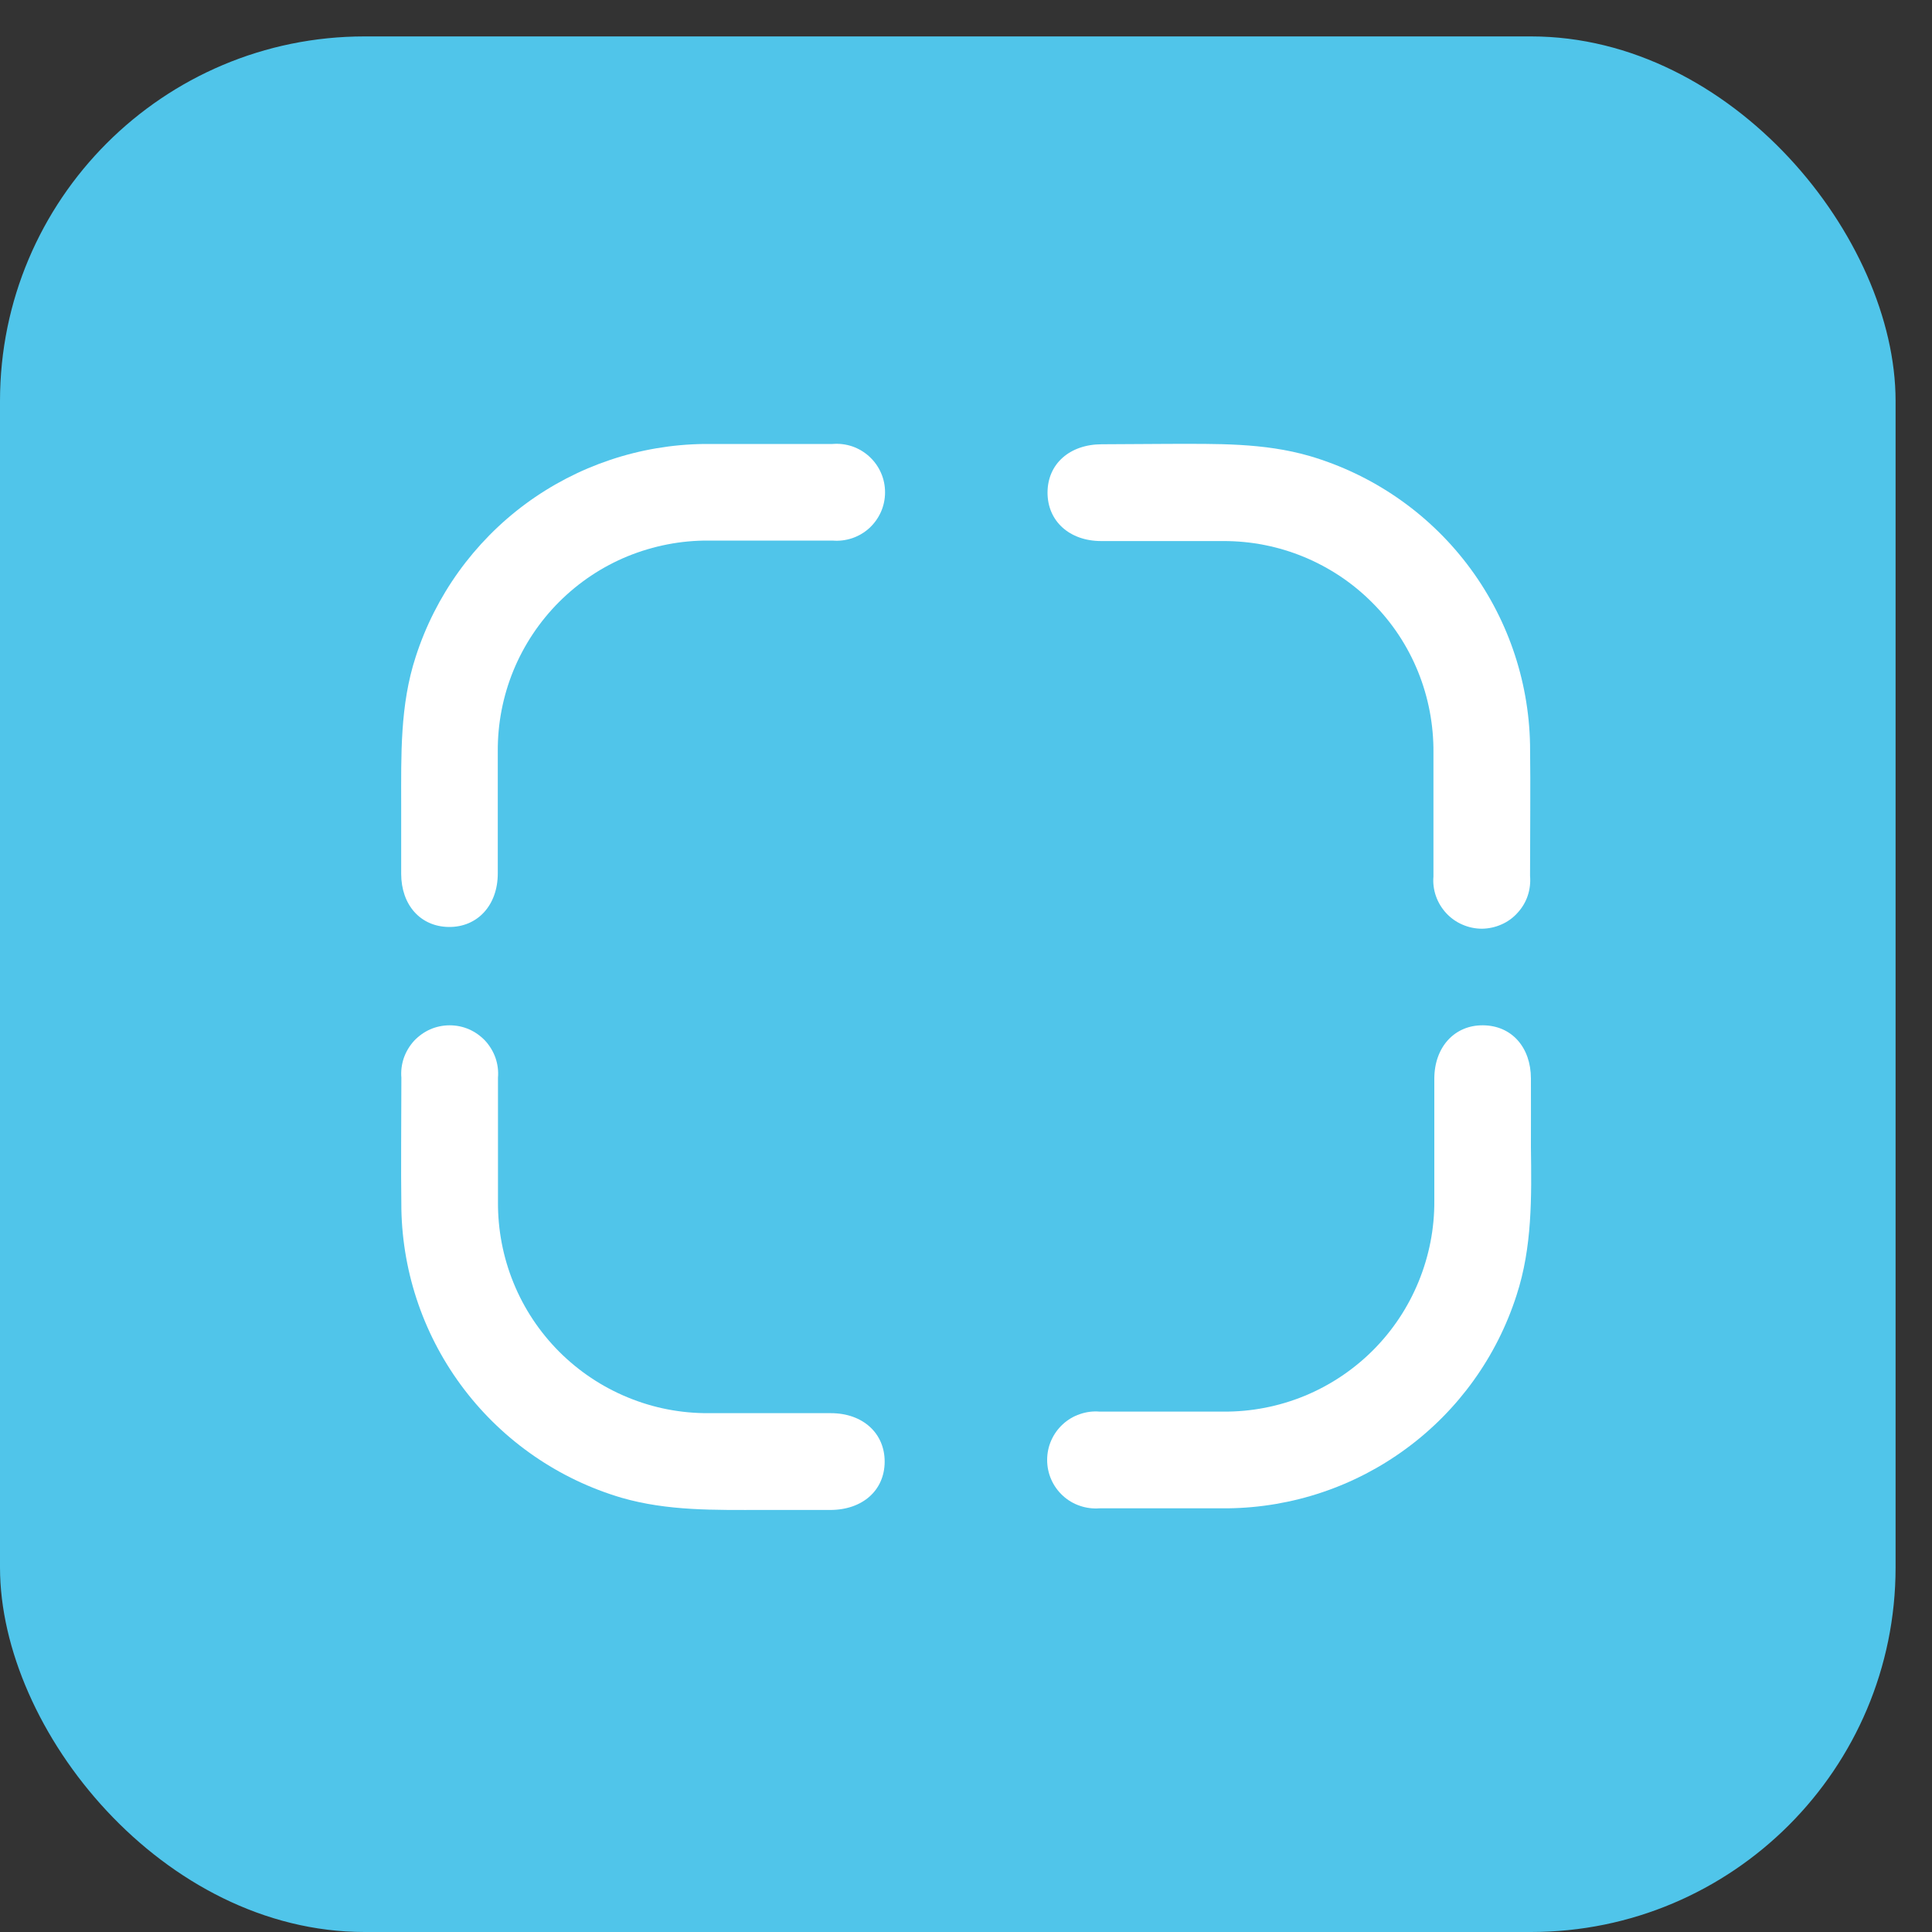 <svg width="20" height="20" viewBox="0 0 20 20" fill="none" xmlns="http://www.w3.org/2000/svg">
<rect x="0" y="0" width="20" height="20" fill="#333333" stroke="none"/>
<rect y="0.377" width="19.623" height="19.623" rx="3.774" fill="#50C5EA"/>
<path d="M4.153 8.332C4.153 7.817 4.14 7.299 4.303 6.8C4.507 6.166 4.905 5.612 5.441 5.216C5.977 4.821 6.623 4.604 7.289 4.596C7.732 4.596 8.175 4.596 8.618 4.596C8.688 4.59 8.757 4.599 8.823 4.621C8.889 4.644 8.949 4.68 9 4.727C9.051 4.774 9.092 4.831 9.12 4.895C9.148 4.958 9.162 5.027 9.162 5.096C9.162 5.166 9.148 5.234 9.12 5.298C9.092 5.361 9.051 5.419 9 5.466C8.949 5.513 8.889 5.548 8.823 5.571C8.757 5.593 8.688 5.602 8.618 5.596C8.191 5.596 7.764 5.596 7.335 5.596C7.048 5.594 6.764 5.65 6.498 5.758C6.232 5.867 5.991 6.028 5.788 6.231C5.585 6.434 5.424 6.676 5.315 6.941C5.206 7.207 5.151 7.492 5.153 7.779C5.153 8.2 5.153 8.623 5.153 9.042C5.153 9.371 4.943 9.599 4.646 9.596C4.35 9.592 4.154 9.366 4.153 9.047C4.153 8.811 4.153 8.573 4.153 8.332Z" fill="white"/>
<path d="M12.101 4.595C12.591 4.595 13.08 4.582 13.559 4.721C14.207 4.912 14.778 5.304 15.188 5.841C15.598 6.378 15.826 7.032 15.839 7.707C15.845 8.16 15.839 8.614 15.839 9.067C15.845 9.136 15.837 9.206 15.815 9.272C15.793 9.338 15.757 9.398 15.71 9.449C15.664 9.501 15.607 9.542 15.543 9.57C15.48 9.598 15.411 9.613 15.342 9.614C15.273 9.614 15.204 9.6 15.14 9.572C15.076 9.545 15.019 9.504 14.972 9.454C14.925 9.403 14.888 9.343 14.865 9.277C14.842 9.212 14.833 9.142 14.839 9.073C14.839 8.645 14.839 8.217 14.839 7.79C14.841 7.503 14.787 7.218 14.679 6.952C14.571 6.686 14.411 6.444 14.208 6.241C14.006 6.037 13.765 5.876 13.5 5.766C13.235 5.656 12.95 5.6 12.663 5.601C12.242 5.601 11.819 5.601 11.4 5.601C11.07 5.601 10.843 5.393 10.844 5.098C10.845 4.802 11.073 4.6 11.405 4.599L12.101 4.595Z" fill="white"/>
<path d="M7.893 15.631C7.402 15.631 6.914 15.643 6.435 15.505C5.787 15.314 5.216 14.921 4.806 14.384C4.396 13.847 4.168 13.194 4.155 12.518C4.149 12.059 4.155 11.611 4.155 11.157C4.149 11.088 4.158 11.018 4.18 10.953C4.203 10.887 4.239 10.827 4.286 10.775C4.333 10.725 4.39 10.684 4.453 10.656C4.517 10.628 4.586 10.614 4.655 10.614C4.725 10.614 4.793 10.628 4.857 10.656C4.92 10.684 4.977 10.725 5.024 10.775C5.071 10.827 5.107 10.887 5.13 10.953C5.152 11.018 5.161 11.088 5.155 11.157C5.155 11.585 5.155 12.013 5.155 12.44C5.153 12.728 5.207 13.013 5.316 13.28C5.424 13.546 5.585 13.788 5.788 13.992C5.991 14.195 6.233 14.357 6.499 14.466C6.765 14.576 7.05 14.631 7.338 14.629H8.601C8.932 14.629 9.159 14.837 9.158 15.132C9.157 15.428 8.929 15.63 8.597 15.631H7.893Z" fill="white"/>
<path d="M15.848 11.877C15.855 12.393 15.862 12.911 15.699 13.409C15.495 14.044 15.097 14.598 14.561 14.993C14.025 15.389 13.378 15.606 12.712 15.614C12.269 15.614 11.827 15.614 11.383 15.614C11.314 15.619 11.245 15.611 11.179 15.588C11.113 15.566 11.053 15.53 11.002 15.483C10.951 15.436 10.91 15.379 10.882 15.315C10.854 15.251 10.84 15.183 10.84 15.113C10.84 15.044 10.854 14.975 10.882 14.912C10.91 14.848 10.951 14.791 11.002 14.744C11.053 14.697 11.113 14.661 11.179 14.639C11.245 14.616 11.314 14.607 11.383 14.613C11.811 14.613 12.238 14.613 12.665 14.613C12.952 14.615 13.237 14.56 13.503 14.451C13.768 14.342 14.01 14.181 14.213 13.978C14.416 13.775 14.576 13.534 14.685 13.268C14.794 13.002 14.85 12.718 14.848 12.431C14.848 12.008 14.848 11.586 14.848 11.167C14.848 10.839 15.058 10.61 15.354 10.614C15.65 10.617 15.847 10.843 15.848 11.163C15.849 11.4 15.848 11.64 15.848 11.877Z" fill="white"/>
</svg>
